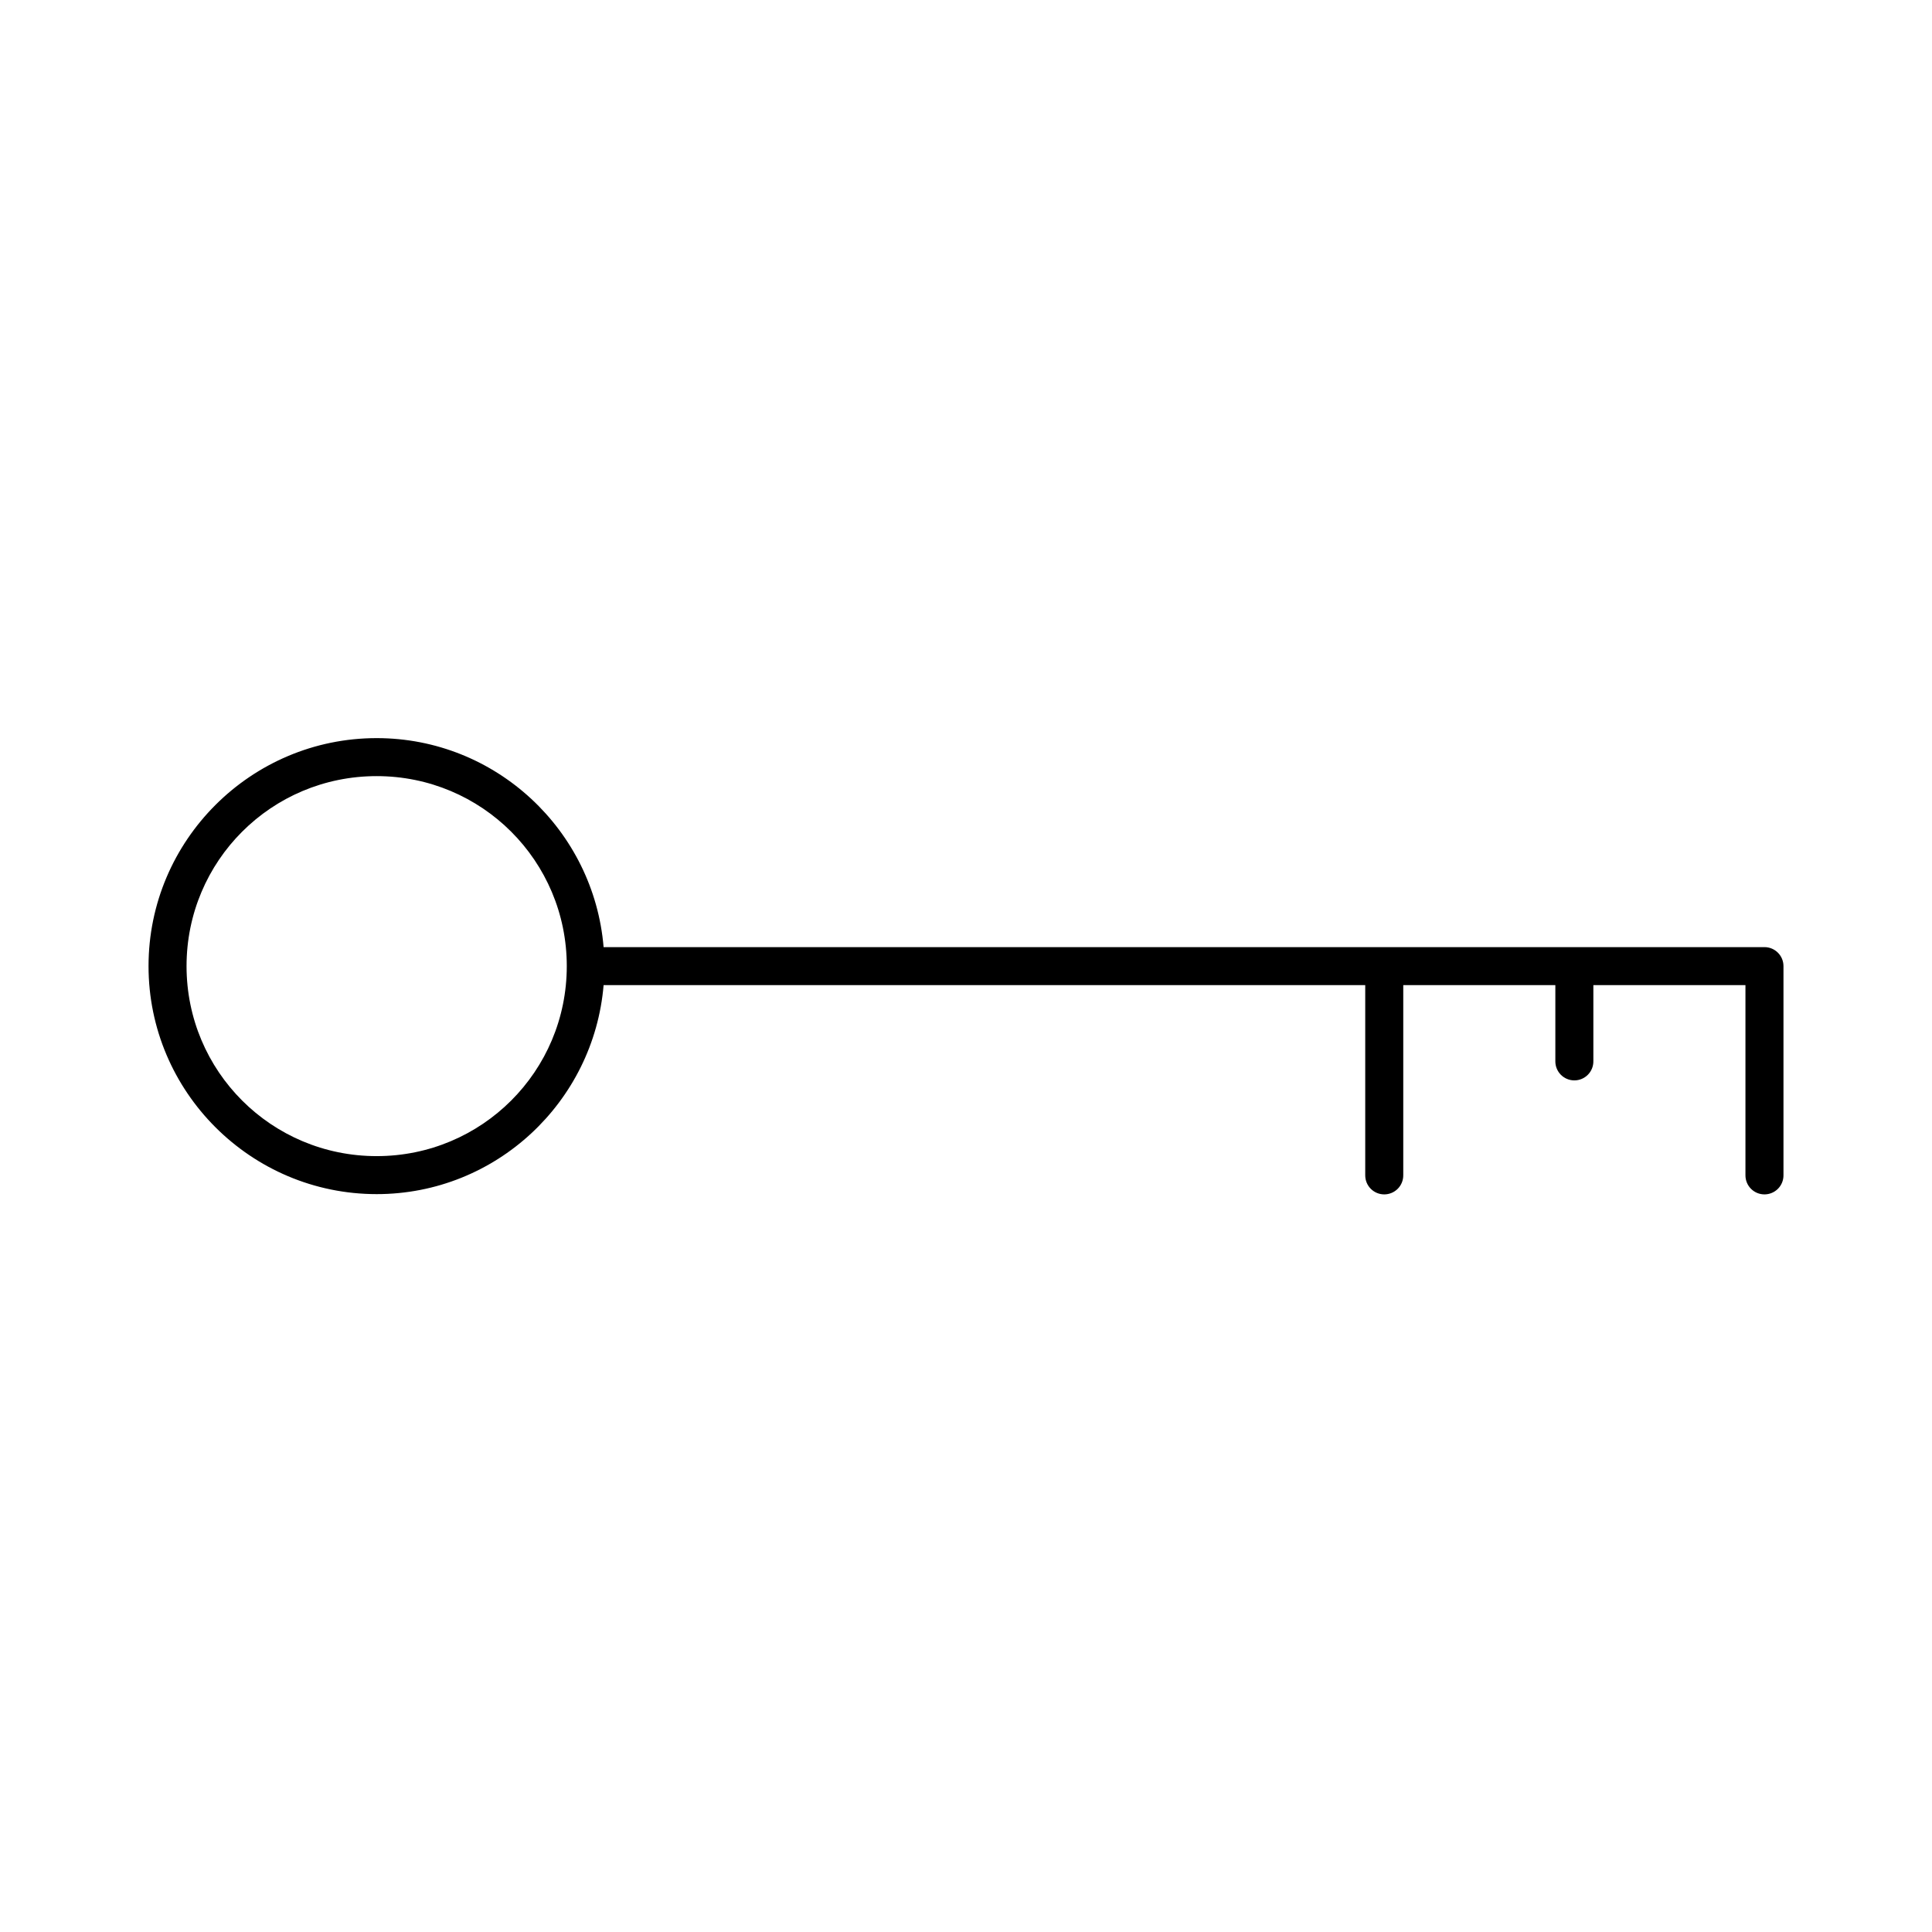 <?xml version="1.0" encoding="UTF-8"?>
<!-- Uploaded to: SVG Repo, www.svgrepo.com, Generator: SVG Repo Mixer Tools -->
<svg fill="#000000" width="800px" height="800px" version="1.1" viewBox="144 144 512 512" xmlns="http://www.w3.org/2000/svg">
 <path d="m243.82 339.61c-33.328 0-60.457 27.109-60.457 60.422 0 33.309 27.129 60.422 60.457 60.422 31.621 0 57.551-24.438 60.141-55.387h201.84v50.352c-0.016 1.348 0.504 2.648 1.453 3.606 0.945 0.961 2.238 1.5 3.586 1.5 1.348 0 2.641-0.539 3.59-1.5 0.945-0.957 1.469-2.258 1.449-3.606v-50.352h40.305v20.141c-0.02 1.348 0.504 2.648 1.449 3.606 0.949 0.961 2.238 1.5 3.59 1.5 1.348 0 2.641-0.539 3.586-1.5 0.949-0.957 1.469-2.258 1.449-3.606v-20.141h40.305v50.352c-0.016 1.348 0.504 2.648 1.453 3.606 0.945 0.961 2.238 1.5 3.586 1.5s2.641-0.539 3.59-1.5c0.945-0.957 1.469-2.258 1.449-3.606v-55.387c0-2.781-2.258-5.035-5.039-5.035h-307.64c-2.586-30.949-28.52-55.387-60.141-55.387zm0 10.07c27.883 0 50.383 22.484 50.383 50.352 0 27.867-22.496 50.352-50.383 50.352-27.883 0-50.383-22.484-50.383-50.352 0-27.867 22.496-50.352 50.383-50.352z"/>
</svg>